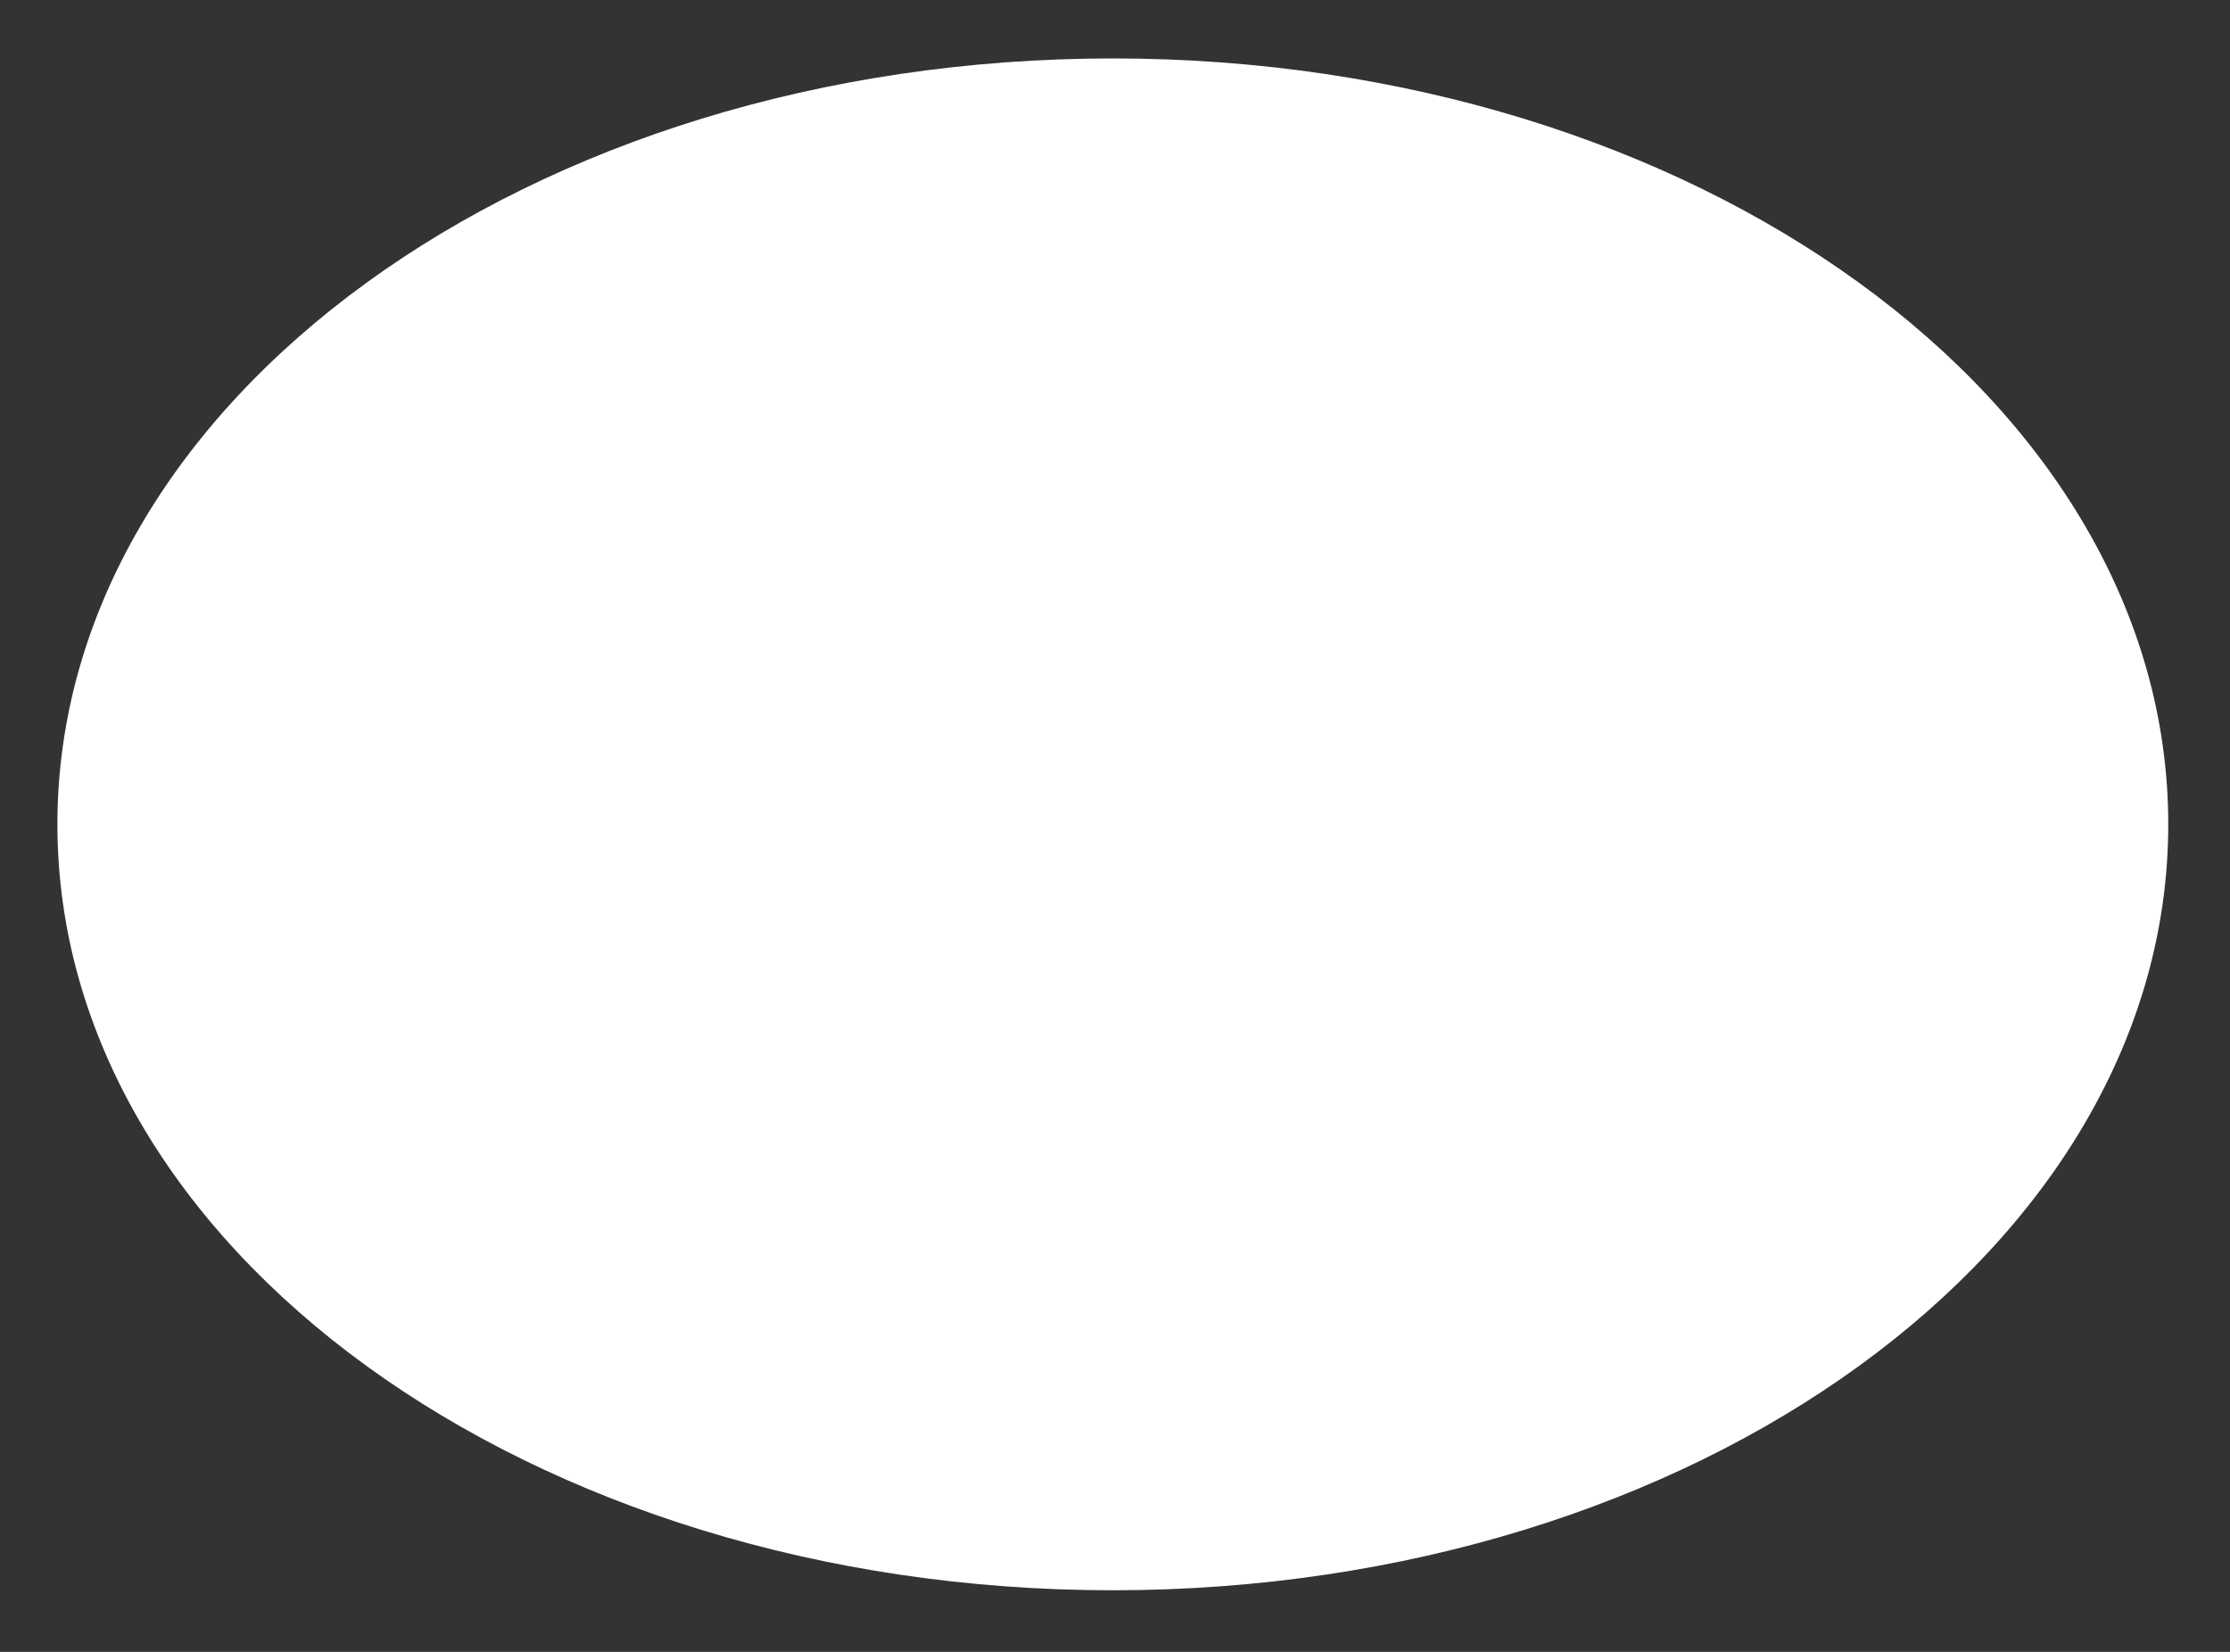 <?xml version="1.0" encoding="UTF-8"?><svg id="_レイヤー_2" xmlns="http://www.w3.org/2000/svg" width="324" height="240" viewBox="0 0 324 240"><rect x="0" y="0" width="324" height="240" fill="#333333" stroke="none"/><defs><style>.cls-1{fill:none;}.cls-2{fill:#fff;}</style></defs><g id="_レイヤー_1-2"><path class="cls-2" d="m315.03,119.77c0,61.46-68.68,111.28-153.36,111.28S8.34,181.23,8.34,119.77,76.98,8.49,161.67,8.49s153.36,49.83,153.36,111.28Z"/><rect class="cls-1" width="324" height="240"/></g></svg>